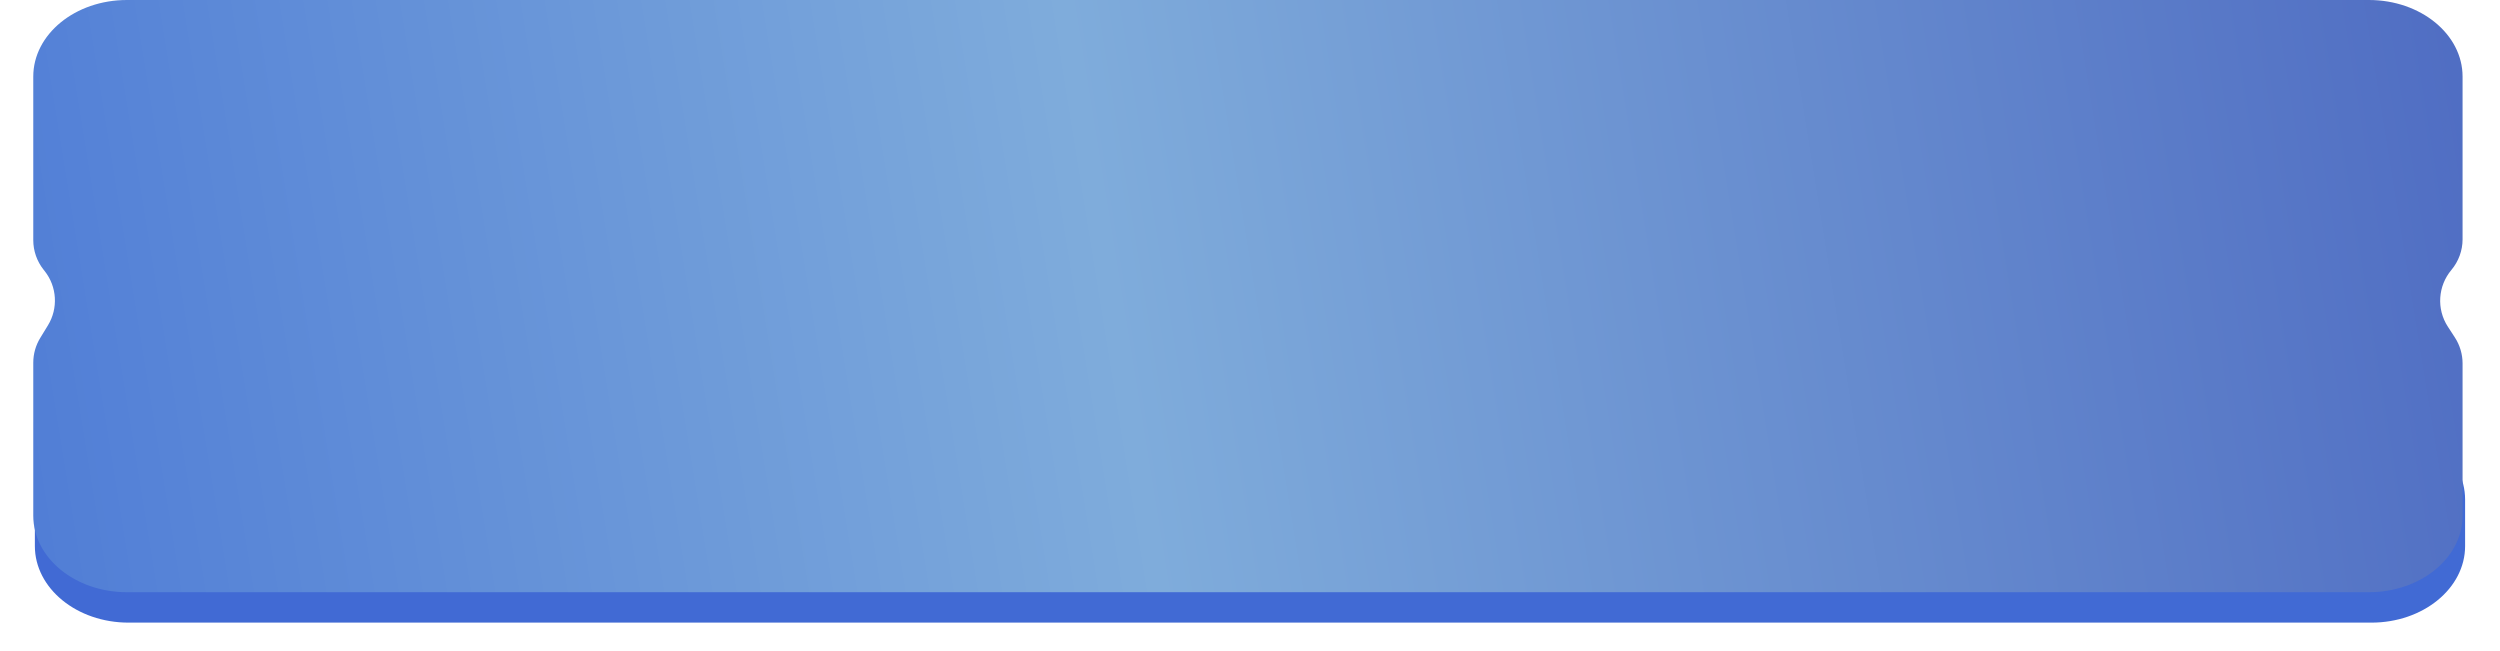 <?xml version="1.0" encoding="UTF-8"?> <svg xmlns="http://www.w3.org/2000/svg" width="526" height="137" viewBox="0 0 526 137" fill="none"><path d="M7.336 105.112C7.336 96.214 16.16 89 27.045 89H498.948C509.832 89 518.657 96.214 518.657 105.112V114.888C518.657 123.786 509.832 131 498.948 131H27.045C16.16 131 7.336 123.786 7.336 114.888V113.775V107.202V105.112Z" fill="#416AD4"></path><path d="M7 16.112C7 7.214 15.824 0 26.709 0H498.416C509.301 0 518.125 7.214 518.125 16.112V50.356C518.125 52.71 517.284 55.001 515.769 56.803V56.803C512.939 60.171 512.619 65.021 515.015 68.711L516.512 71.016C517.565 72.637 518.125 74.529 518.125 76.462V108.488C518.125 117.386 509.301 124.6 498.416 124.6H26.709C15.824 124.6 7 117.386 7 108.488V76.316C7 74.474 7.508 72.669 8.469 71.098L10.087 68.453C12.274 64.876 11.999 60.316 9.397 57.029L9.159 56.728C7.761 54.961 7 52.774 7 50.521V16.112Z" fill="url(#paint0_linear_442_21)"></path><defs><linearGradient id="paint0_linear_442_21" x1="-8.821" y1="69.153" x2="524.935" y2="-17.15" gradientUnits="userSpaceOnUse"><stop stop-color="#4F7CD6"></stop><stop offset="0.445" stop-color="#7FACDB"></stop><stop offset="1" stop-color="#4E6BC2"></stop></linearGradient></defs></svg> 